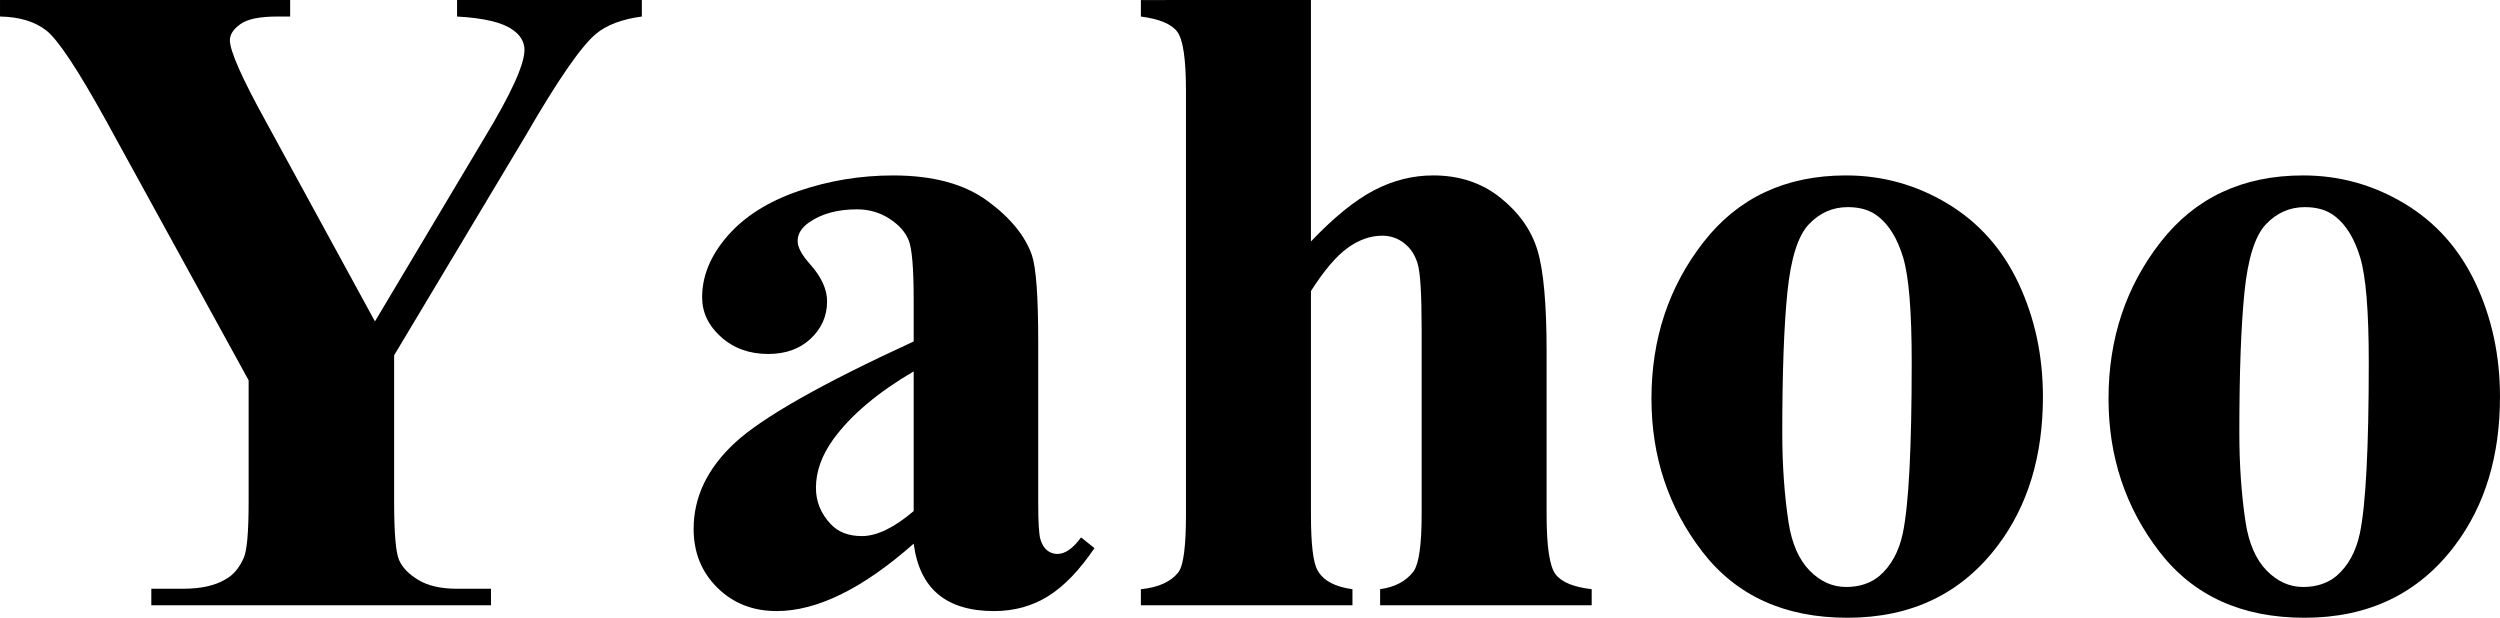 <?xml version="1.0" encoding="UTF-8" standalone="no"?>
<!-- Created with Inkscape (http://www.inkscape.org/) -->

<svg
   xmlns:dc="http://purl.org/dc/elements/1.1/"
   xmlns:cc="http://creativecommons.org/ns#"
   xmlns:rdf="http://www.w3.org/1999/02/22-rdf-syntax-ns#"
   xmlns:svg="http://www.w3.org/2000/svg"
   xmlns="http://www.w3.org/2000/svg"
   xmlns:sodipodi="http://sodipodi.sourceforge.net/DTD/sodipodi-0.dtd"
   xmlns:inkscape="http://www.inkscape.org/namespaces/inkscape"
   width="196.91"
   height="48.656"
   id="svg2"
   version="1.1"
   inkscape:version="0.48.3.1 r9886"
   sodipodi:docname="New document 1">
  <defs
     id="defs4" />
  <sodipodi:namedview
     id="base"
     pagecolor="#ffffff"
     bordercolor="#666666"
     borderopacity="1.0"
     inkscape:pageopacity="0.0"
     inkscape:pageshadow="2"
     inkscape:zoom="2.1496046"
     inkscape:cx="88.26807"
     inkscape:cy="34.848447"
     inkscape:document-units="px"
     inkscape:current-layer="layer1"
     showgrid="false"
     fit-margin-top="0"
     fit-margin-left="0"
     fit-margin-right="0"
     fit-margin-bottom="0"
     inkscape:window-width="1366"
     inkscape:window-height="709"
     inkscape:window-x="-8"
     inkscape:window-y="-8"
     inkscape:window-maximized="1" />
  <g
     inkscape:label="Layer 1"
     inkscape:groupmode="layer"
     id="layer1"
     transform="translate(-286.732,-518.554)">
    <path
       inkscape:connector-curvature="0"
       id="path2998"
       style="font-size:72px;font-style:normal;font-variant:normal;font-weight:bold;font-stretch:normal;line-height:125%;letter-spacing:0px;word-spacing:0px;fill:#000000;fill-opacity:1;stroke:none;font-family:Times New Roman;-inkscape-font-specification:Times New Roman"
       d="m 337.287,518.554 0,1.301 c -1.57,0.211 -2.777,0.668 -3.621,1.371 -1.172,0.984 -3.023,3.668 -5.555,8.051 l -10.336,17.262 0,11.531 c -3e-5,2.461 0.129,3.99 0.387,4.588 0.258,0.598 0.768,1.125 1.529,1.582 0.762,0.457 1.775,0.686 3.041,0.686 l 2.672,0 0,1.301 -26.754,0 0,-1.301 2.496,0 c 1.406,0 2.52,-0.246 3.34,-0.738 0.609,-0.328 1.09,-0.891 1.441,-1.688 0.258,-0.562 0.387,-2.039 0.387,-4.43 l 0,-9.562 -11.215,-20.426 c -2.227,-4.031 -3.797,-6.404 -4.711,-7.119 -0.914,-0.715 -2.133,-1.084 -3.656,-1.107 l 0,-1.301 22.852,0 0,1.301 -1.02,0 c -1.383,5e-5 -2.35,0.199 -2.9,0.598 -0.551,0.398 -0.826,0.82 -0.826,1.266 -2e-5,0.844 0.937,2.965 2.812,6.363 l 8.613,15.785 8.578,-14.379 c 2.133,-3.516 3.199,-5.848 3.199,-6.996 -4e-5,-0.633 -0.305,-1.16 -0.914,-1.582 -0.797,-0.586 -2.262,-0.937 -4.395,-1.055 l 0,-1.301 z" />
    <path
       inkscape:connector-curvature="0"
       id="path3000"
       style="font-size:72px;font-style:normal;font-variant:normal;font-weight:bold;font-stretch:normal;line-height:125%;letter-spacing:0px;word-spacing:0px;fill:#000000;fill-opacity:1;stroke:none;font-family:Times New Roman;-inkscape-font-specification:Times New Roman"
       d="m 358.697,561.375 c -4.008,3.539 -7.605,5.309 -10.793,5.309 -1.875,0 -3.434,-0.615 -4.676,-1.846 -1.242,-1.23 -1.863,-2.771 -1.863,-4.623 -1e-5,-2.508 1.078,-4.764 3.234,-6.768 2.156,-2.004 6.855,-4.67 14.098,-7.998 l 0,-3.305 c -2e-5,-2.484 -0.135,-4.049 -0.404,-4.693 -0.27,-0.645 -0.779,-1.207 -1.529,-1.688 -0.75,-0.48 -1.594,-0.721 -2.531,-0.721 -1.523,3e-5 -2.777,0.34 -3.762,1.02 -0.609,0.422 -0.914,0.914 -0.914,1.477 -10e-6,0.492 0.328,1.102 0.984,1.828 0.891,1.008 1.336,1.98 1.336,2.918 -1e-5,1.148 -0.428,2.127 -1.283,2.936 -0.855,0.809 -1.975,1.213 -3.357,1.213 -1.477,2e-5 -2.713,-0.445 -3.709,-1.336 -0.996,-0.891 -1.494,-1.934 -1.494,-3.129 0,-1.687 0.668,-3.299 2.004,-4.834 1.336,-1.535 3.199,-2.713 5.59,-3.533 2.391,-0.82 4.875,-1.23 7.453,-1.23 3.117,3e-5 5.584,0.662 7.4,1.986 1.816,1.324 2.994,2.76 3.533,4.307 0.328,0.984 0.492,3.246 0.492,6.785 l 0,12.762 c -3e-5,1.5 0.059,2.443 0.176,2.83 0.117,0.387 0.293,0.674 0.527,0.861 0.234,0.188 0.504,0.281 0.809,0.281 0.609,0 1.23,-0.434 1.863,-1.301 l 1.055,0.844 c -1.172,1.734 -2.385,2.994 -3.639,3.779 -1.254,0.785 -2.678,1.178 -4.271,1.178 -1.875,0 -3.34,-0.439 -4.395,-1.318 -1.055,-0.879 -1.699,-2.209 -1.934,-3.99 z m 0,-2.566 0,-11.004 c -2.836,1.664 -4.945,3.445 -6.328,5.344 -0.914,1.266 -1.371,2.543 -1.371,3.832 -1e-5,1.078 0.387,2.027 1.16,2.848 0.586,0.633 1.406,0.949 2.461,0.949 1.172,0 2.531,-0.656 4.078,-1.969 z" />
    <path
       inkscape:connector-curvature="0"
       id="path3002"
       style="font-size:72px;font-style:normal;font-variant:normal;font-weight:bold;font-stretch:normal;line-height:125%;letter-spacing:0px;word-spacing:0px;fill:#000000;fill-opacity:1;stroke:none;font-family:Times New Roman;-inkscape-font-specification:Times New Roman"
       d="m 389.986,518.554 0,19.02 c 1.805,-1.898 3.457,-3.24 4.957,-4.025 1.5,-0.785 3.059,-1.178 4.676,-1.178 2.062,3e-5 3.826,0.586 5.291,1.758 1.465,1.172 2.437,2.549 2.918,4.131 0.48,1.582 0.721,4.248 0.721,7.998 l 0,12.832 c -3e-5,2.508 0.234,4.072 0.703,4.693 0.469,0.621 1.418,1.014 2.848,1.178 l 0,1.266 -16.664,0 0,-1.266 c 1.172,-0.164 2.051,-0.633 2.637,-1.406 0.422,-0.609 0.633,-2.098 0.633,-4.465 l 0,-14.66 c -2e-5,-2.719 -0.105,-4.424 -0.316,-5.115 -0.211,-0.691 -0.568,-1.23 -1.072,-1.617 -0.504,-0.387 -1.072,-0.58 -1.705,-0.58 -0.938,3e-5 -1.852,0.322 -2.742,0.967 -0.891,0.645 -1.852,1.775 -2.883,3.393 l 0,17.613 c -2e-5,2.344 0.176,3.809 0.527,4.395 0.445,0.797 1.359,1.289 2.742,1.477 l 0,1.266 -16.664,0 0,-1.266 c 1.383,-0.141 2.367,-0.586 2.953,-1.336 0.398,-0.516 0.598,-2.027 0.598,-4.535 l 0,-33.398 c -10e-6,-2.484 -0.229,-4.031 -0.686,-4.641 -0.457,-0.609 -1.412,-1.008 -2.865,-1.195 l 0,-1.301 z" />
    <path
       inkscape:connector-curvature="0"
       id="path3004"
       style="font-size:72px;font-style:normal;font-variant:normal;font-weight:bold;font-stretch:normal;line-height:125%;letter-spacing:0px;word-spacing:0px;fill:#000000;fill-opacity:1;stroke:none;font-family:Times New Roman;-inkscape-font-specification:Times New Roman"
       d="m 432.138,532.371 c 2.859,3e-5 5.52,0.738 7.98,2.215 2.461,1.477 4.33,3.574 5.607,6.293 1.277,2.719 1.916,5.695 1.916,8.93 -3e-5,4.664 -1.184,8.566 -3.551,11.707 -2.859,3.797 -6.809,5.695 -11.848,5.695 -4.945,0 -8.754,-1.734 -11.426,-5.203 -2.672,-3.469 -4.008,-7.488 -4.008,-12.059 0,-4.711 1.365,-8.818 4.096,-12.322 2.73,-3.504 6.475,-5.256 11.232,-5.256 z m 0.141,2.496 c -1.195,3e-5 -2.221,0.451 -3.076,1.354 -0.855,0.902 -1.418,2.684 -1.688,5.344 -0.27,2.66 -0.404,6.357 -0.404,11.092 -10e-6,2.508 0.164,4.852 0.492,7.031 0.258,1.664 0.809,2.93 1.652,3.797 0.844,0.867 1.805,1.301 2.883,1.301 1.055,0 1.934,-0.293 2.637,-0.879 0.914,-0.797 1.523,-1.91 1.828,-3.34 0.469,-2.227 0.703,-6.727 0.703,-13.5 -2e-5,-3.984 -0.223,-6.721 -0.668,-8.209 -0.445,-1.488 -1.102,-2.572 -1.969,-3.252 -0.609,-0.492 -1.406,-0.738 -2.391,-0.738 z" />
    <path
       inkscape:connector-curvature="0"
       id="path3006"
       style="font-size:72px;font-style:normal;font-variant:normal;font-weight:bold;font-stretch:normal;line-height:125%;letter-spacing:0px;word-spacing:0px;fill:#000000;fill-opacity:1;stroke:none;font-family:Times New Roman;-inkscape-font-specification:Times New Roman"
       d="m 468.138,532.371 c 2.859,3e-5 5.52,0.738 7.98,2.215 2.461,1.477 4.33,3.574 5.607,6.293 1.277,2.719 1.916,5.695 1.916,8.93 -3e-5,4.664 -1.184,8.566 -3.551,11.707 -2.859,3.797 -6.809,5.695 -11.848,5.695 -4.945,0 -8.754,-1.734 -11.426,-5.203 -2.672,-3.469 -4.008,-7.488 -4.008,-12.059 0,-4.711 1.365,-8.818 4.096,-12.322 2.73,-3.504 6.475,-5.256 11.232,-5.256 z m 0.141,2.496 c -1.195,3e-5 -2.221,0.451 -3.076,1.354 -0.855,0.902 -1.418,2.684 -1.688,5.344 -0.27,2.66 -0.404,6.357 -0.404,11.092 -10e-6,2.508 0.164,4.852 0.492,7.031 0.258,1.664 0.809,2.93 1.652,3.797 0.844,0.867 1.805,1.301 2.883,1.301 1.055,0 1.934,-0.293 2.637,-0.879 0.914,-0.797 1.523,-1.91 1.828,-3.34 0.469,-2.227 0.703,-6.727 0.703,-13.5 -2e-5,-3.984 -0.223,-6.721 -0.668,-8.209 -0.445,-1.488 -1.102,-2.572 -1.969,-3.252 -0.609,-0.492 -1.406,-0.738 -2.391,-0.738 z" />
  </g>
</svg>
